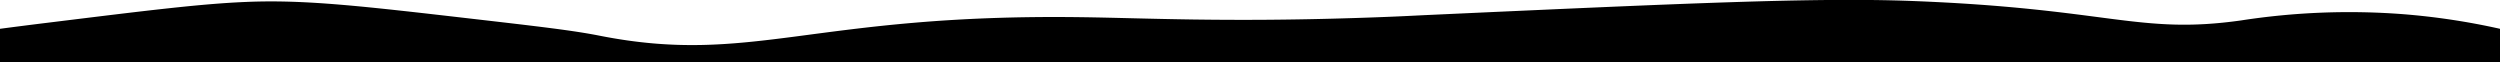 <?xml version="1.0" encoding="UTF-8"?> <svg xmlns="http://www.w3.org/2000/svg" viewBox="0 0 900 22.37"> <defs> <style>.cls-1{fill-rule:evenodd;}</style> </defs> <title>Black Edge</title> <g id="Layer_6" data-name="Layer 6"> <path class="cls-1" d="M900,22.37H0v-12c4-.53,10-1.31,17.26-2.2C54.27,3.61,72.77,1.33,89,.68c21-.85,41.25,1.49,81.76,6.17,23,2.66,35.5,4.1,45.09,6,54.91,10.84,76.54-8,173.59-6.66C412.3,6.5,440.64,8,488,6.48c10.67-.33,18.25-.69,24.22-1,94.31-4.3,141.46-6.45,176-5.13,71.37,2.73,81.62,12.22,118.59,7a254.84,254.84,0,0,1,58.27-2.25A249.92,249.92,0,0,1,900,10.37Z"></path> </g> </svg> 